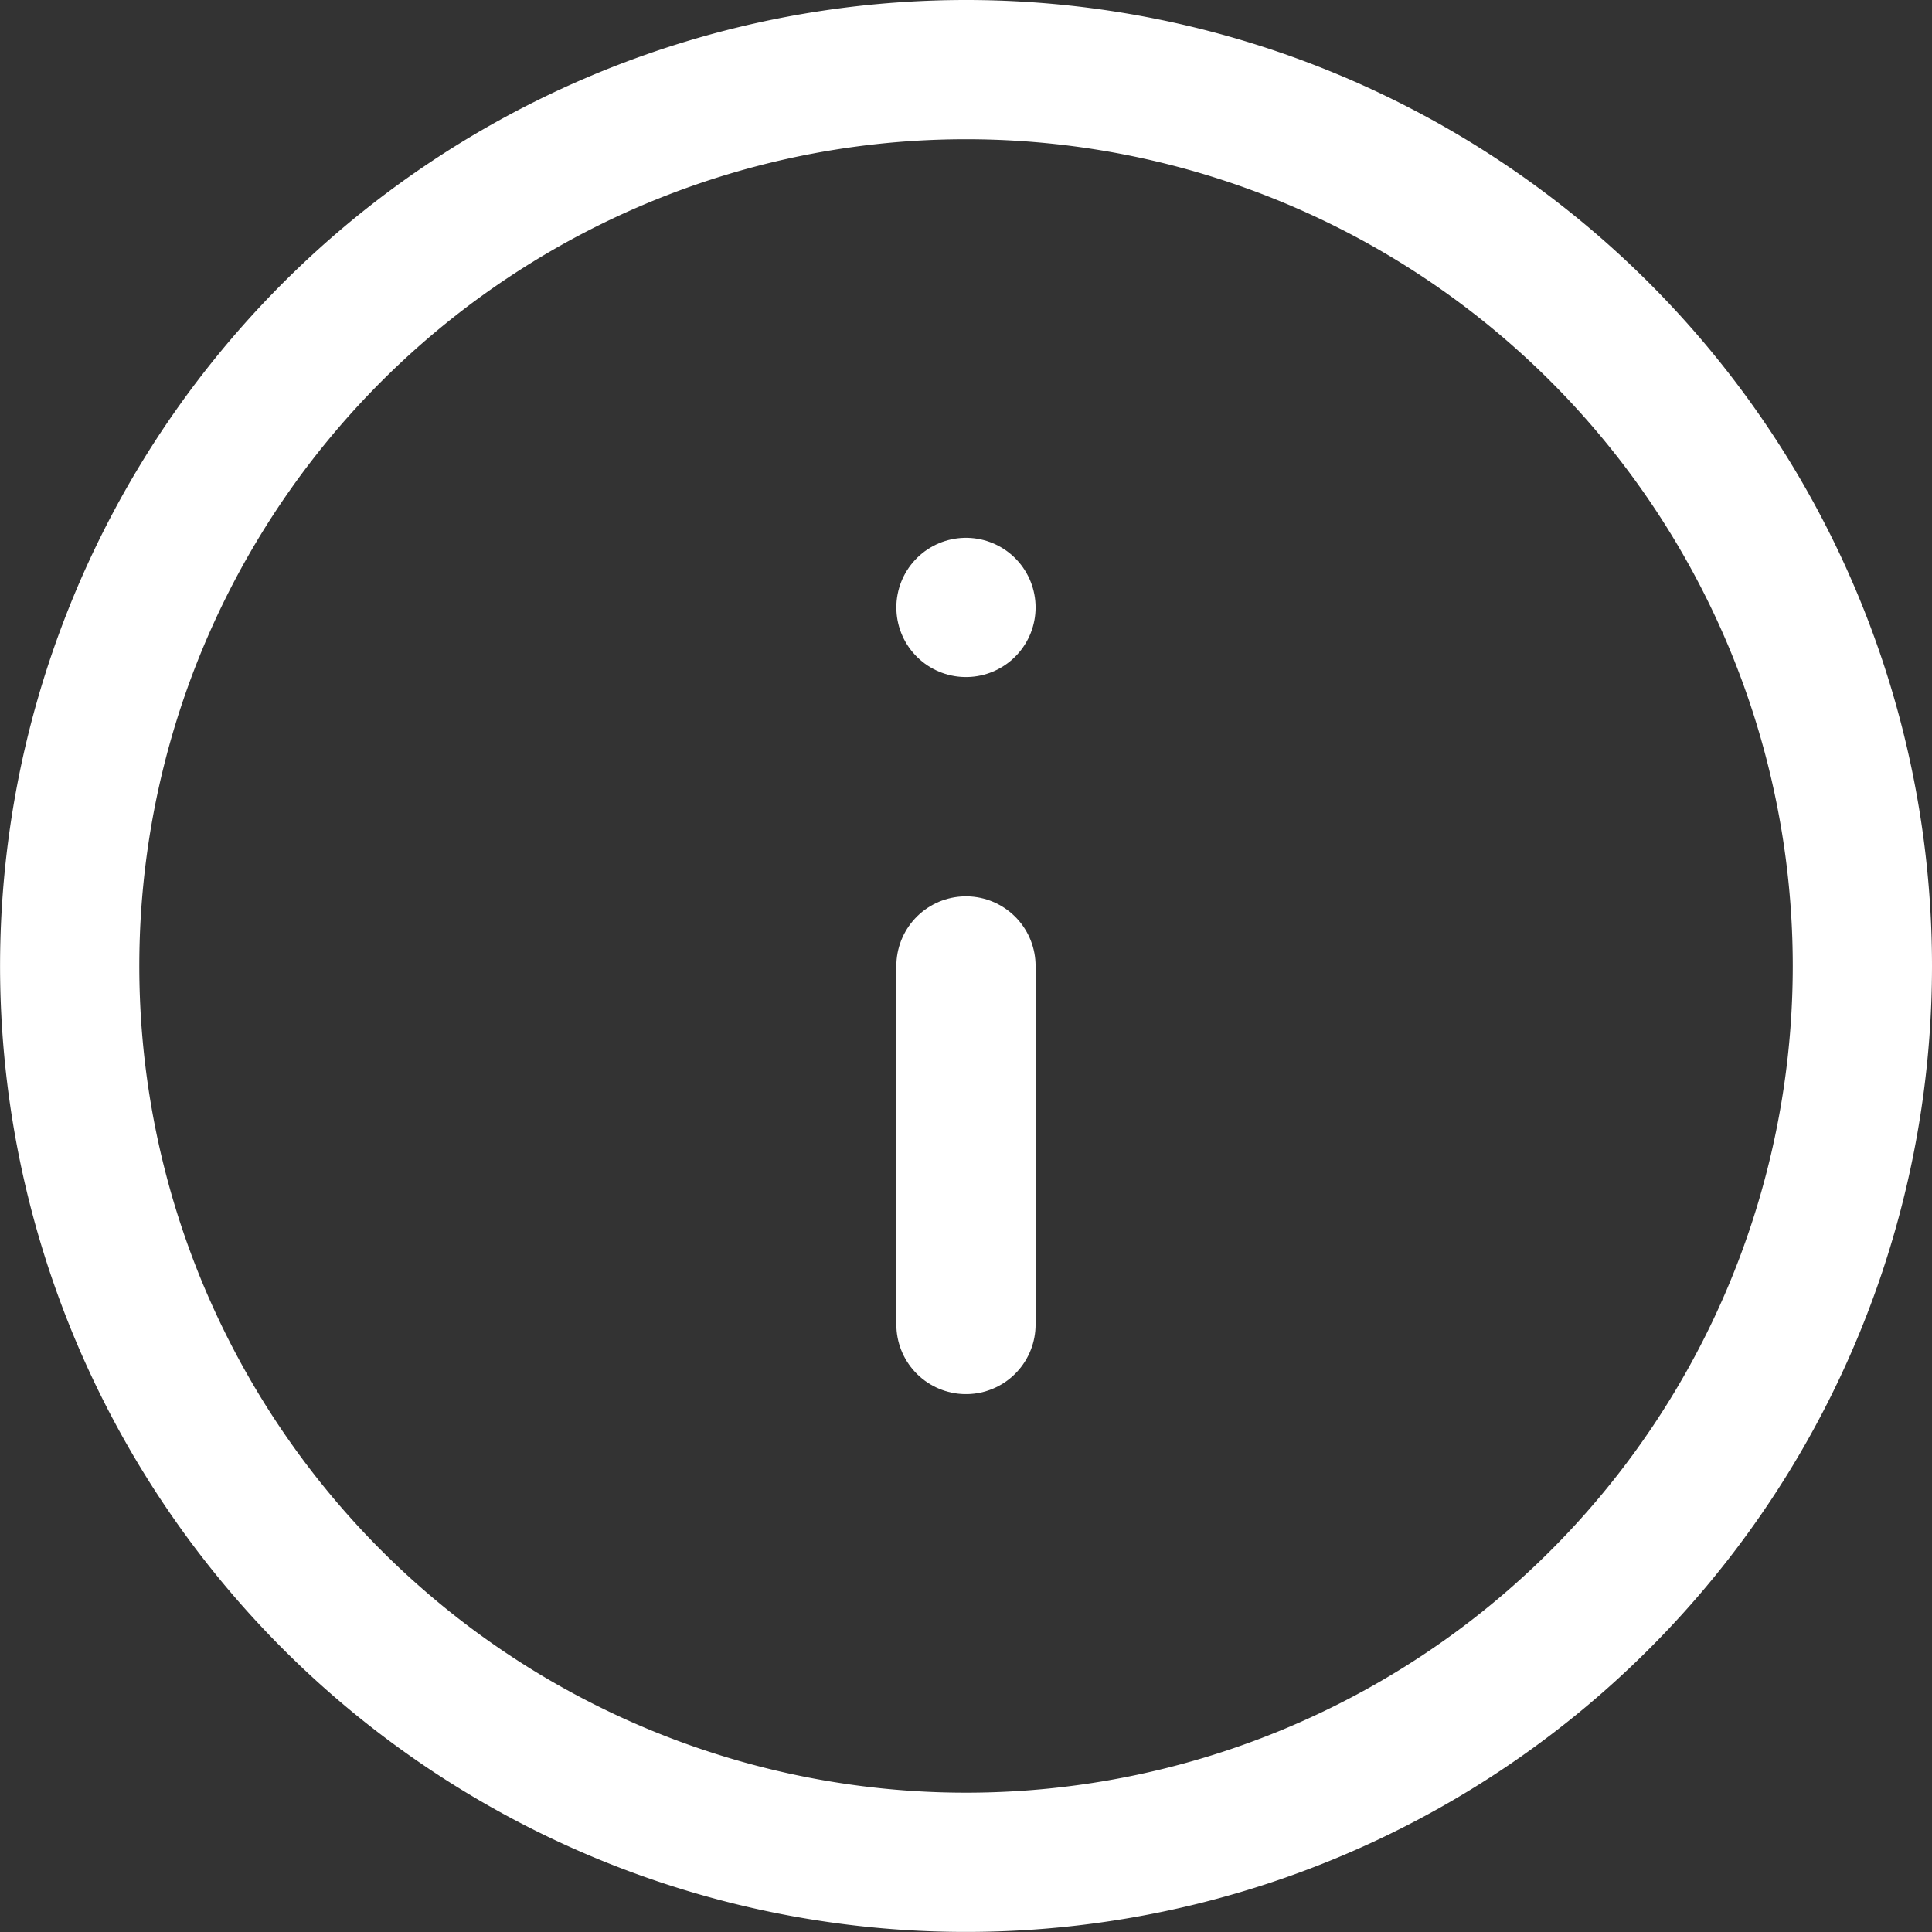<svg xmlns="http://www.w3.org/2000/svg" width="27.751" height="27.751" viewBox="0 0 27.751 27.751">
  <rect x="0" y="0" width="27.751" height="27.751" fill="#333333" stroke="none"/>
  <g id="info-new" transform="translate(-2 -2)">
    <path id="Path_11247" data-name="Path 11247" d="M28.751,15.875A12.875,12.875,0,1,1,15.875,3,12.875,12.875,0,0,1,28.751,15.875Z" transform="translate(0 0)" fill="none" stroke="#fff" stroke-linecap="round" stroke-linejoin="round" stroke-width="2"/>
    <path id="Path_11248" data-name="Path 11248" d="M18,23.15V18" transform="translate(-2.125 -2.125)" fill="none" stroke="#fff" stroke-linecap="round" stroke-linejoin="round" stroke-width="2"/>
    <path id="Path_11249" data-name="Path 11249" d="M18,12h0" transform="translate(-2.125 -1.275)" fill="none" stroke="#fff" stroke-linecap="round" stroke-linejoin="round" stroke-width="2"/>
  </g>
</svg>
